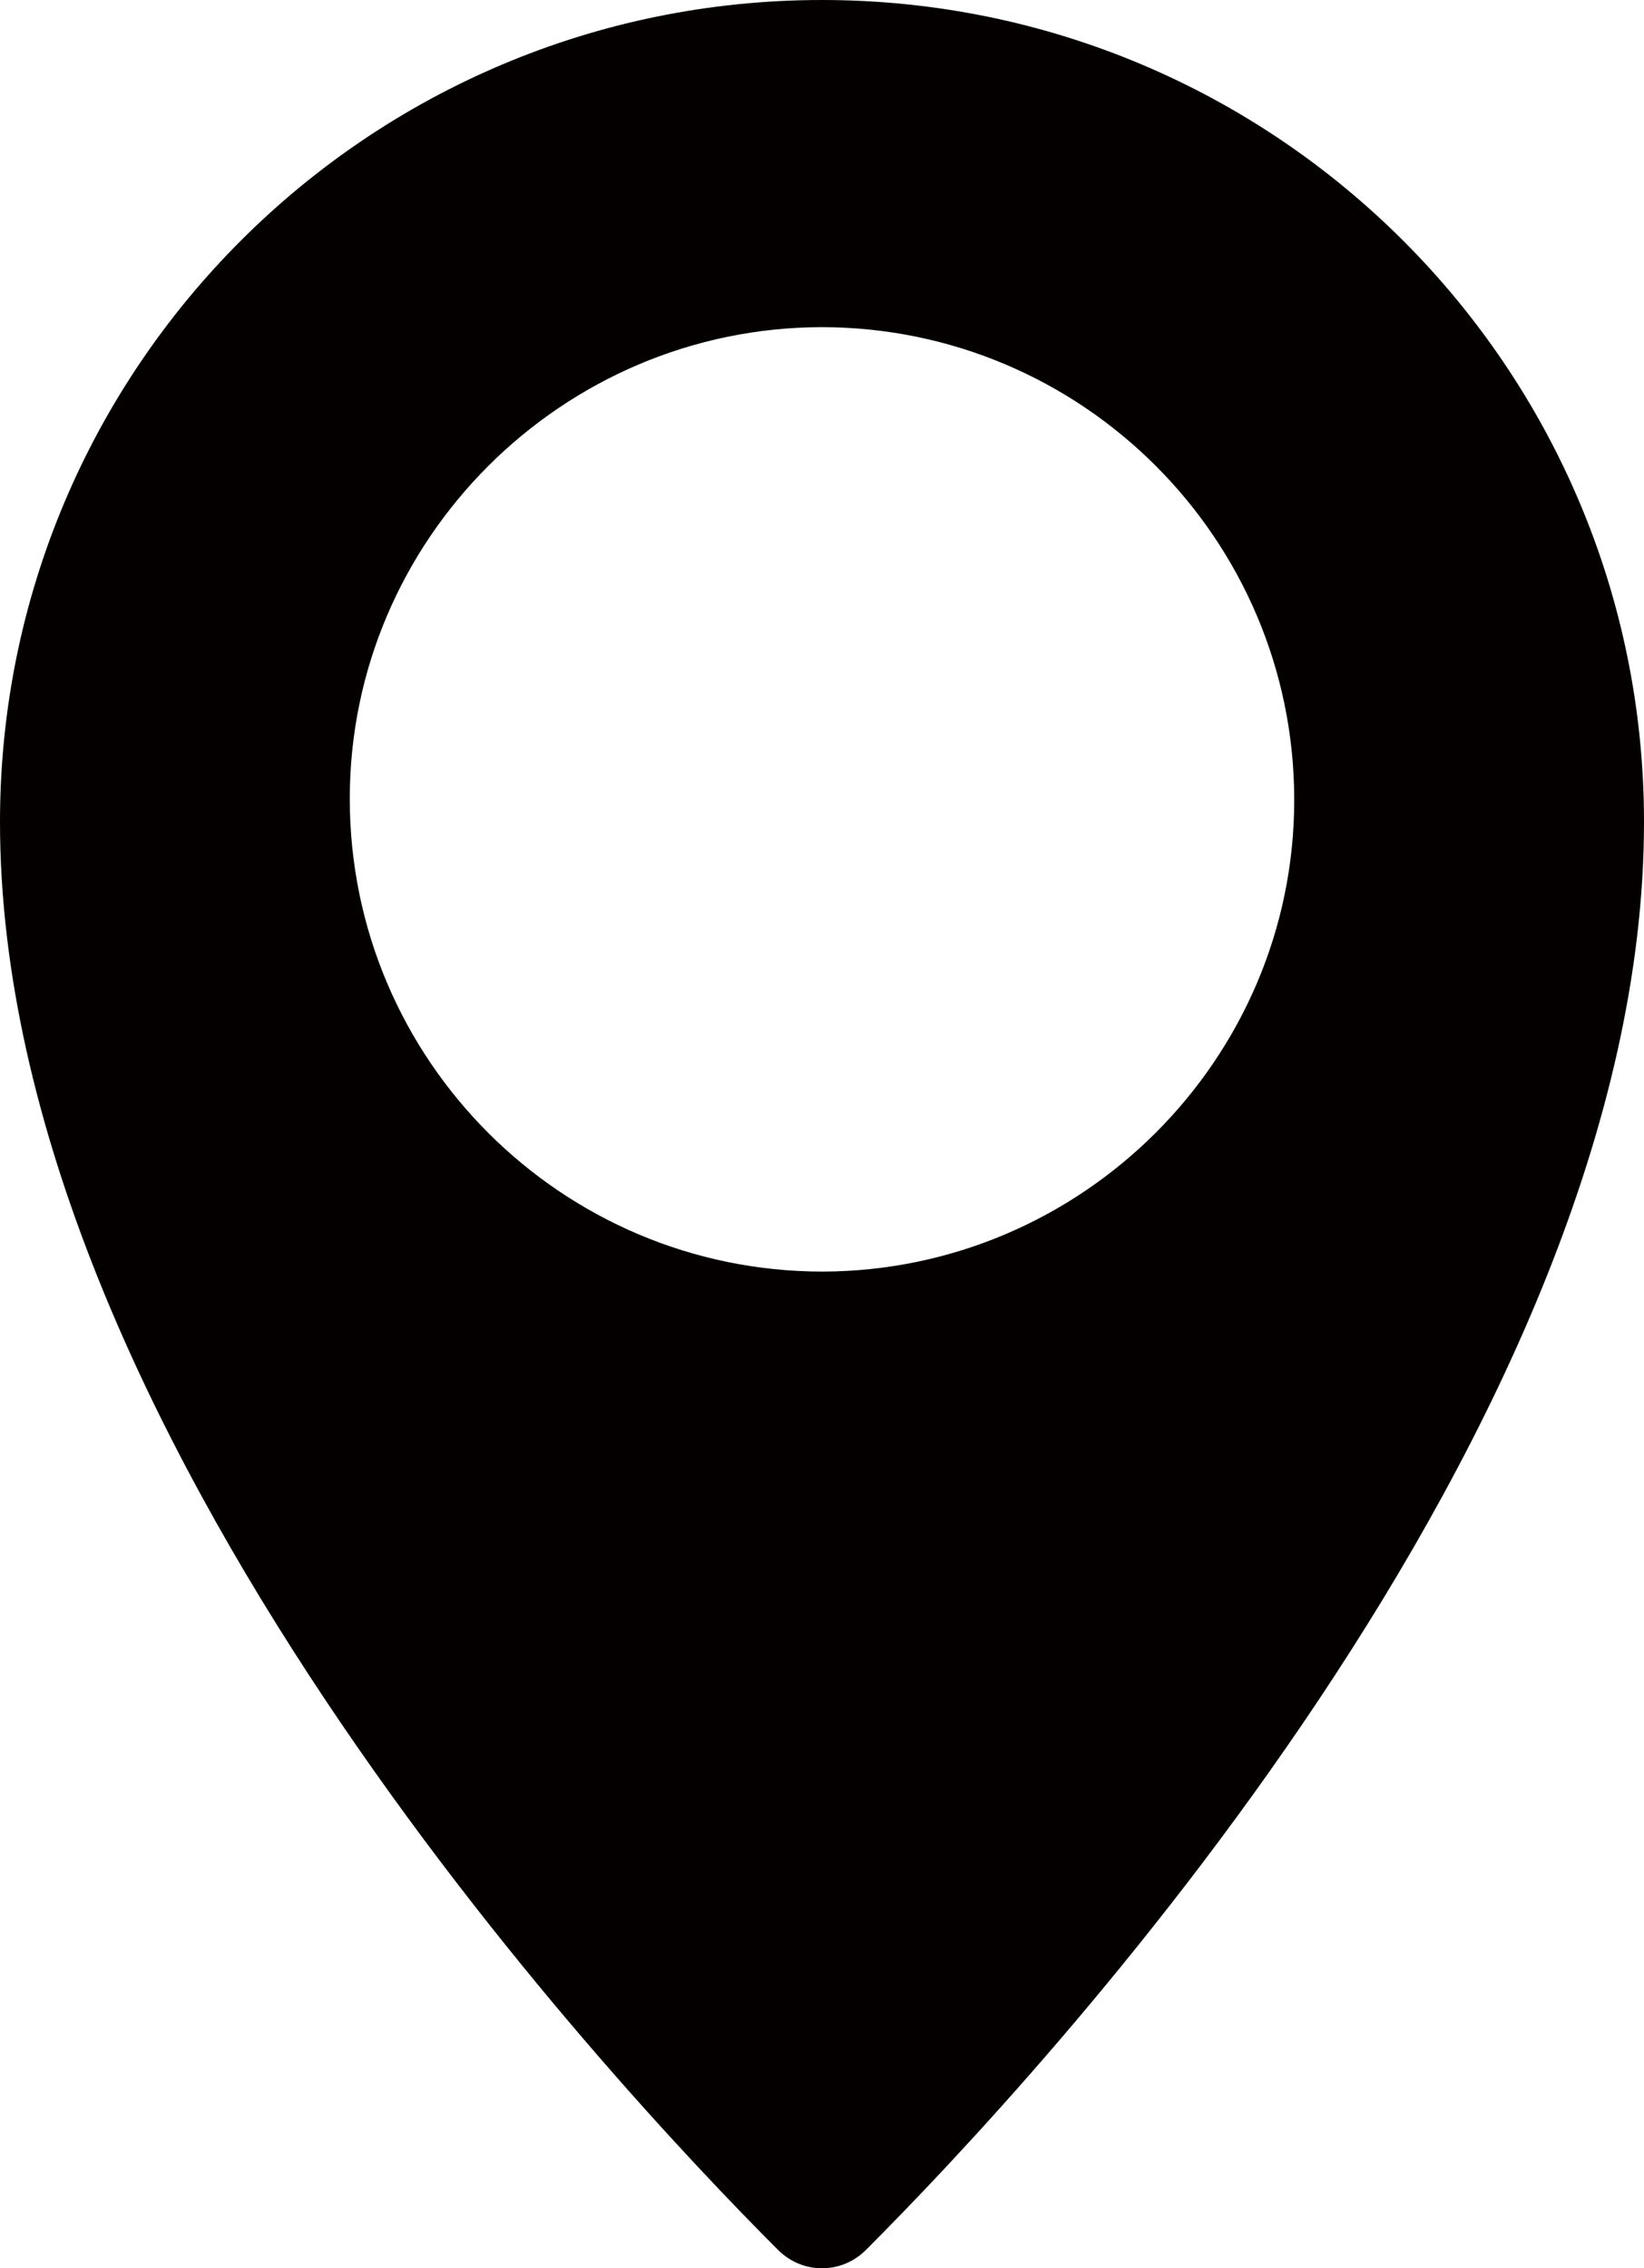 <?xml version="1.0" encoding="UTF-8"?>
<svg id="_레이어_1" data-name="레이어 1" xmlns="http://www.w3.org/2000/svg" viewBox="0 0 26.18 36.12">
  <defs>
    <style>
      .cls-1 {
        fill: #040000;
      }
    </style>
  </defs>
  <path class="cls-1" d="M13.79,35.83c2.72-2.72,12.39-13.08,12.39-22.74C26.18,5.86,20.32,0,13.09,0S0,5.86,0,13.09c0,9.66,9.67,20.02,12.39,22.74.39.39,1.01.39,1.4,0ZM5.57,12.72c0-4.13,3.38-7.5,7.51-7.51,4.15,0,7.53,3.37,7.53,7.53,0,4.13-3.38,7.5-7.51,7.51-4.15,0-7.53-3.37-7.53-7.53Z"/>
</svg>